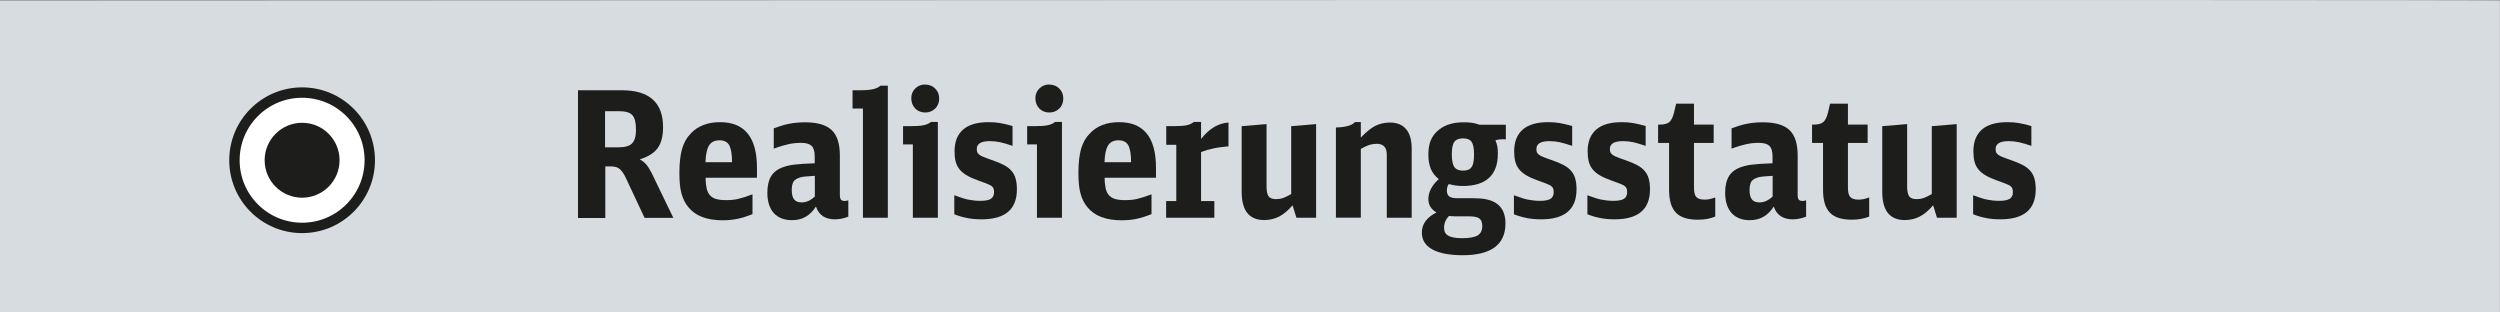 <?xml version="1.0" encoding="UTF-8"?>
<svg id="a" data-name="Ebene 1" xmlns="http://www.w3.org/2000/svg" viewBox="0 0 206.88 25.83">
  <rect x="0" y="0" width="206.88" height="25.83" fill="#808080" stroke="none"/>
  <path d="m206.87,25.83H0V.05s209-.11,206.87,0v25.78Z" fill="#d7dce1" stroke-width="0"/>
  <g>
    <path d="m47.81,7.47h3.66c2.26,0,3.4,1.02,3.4,3.05,0,.75-.15,1.32-.44,1.73-.3.41-.79.72-1.49.94.19.1.37.23.52.4.15.17.3.41.46.72l1.8,3.72h-2.38l-1.52-3.24c-.1-.21-.19-.38-.28-.51-.09-.13-.18-.23-.28-.31-.1-.08-.21-.13-.33-.16-.13-.03-.28-.04-.45-.04h-.39v4.27h-2.26V7.47Zm3.4,4.72c.52,0,.89-.11,1.1-.33s.32-.59.32-1.12c0-.59-.1-.99-.3-1.21s-.57-.33-1.11-.33h-1.15v2.99h1.13Z" fill="#1d1d1b" stroke-width="0"/>
    <path d="m58.39,14.71c0,.36.04.66.09.89.05.24.15.43.28.57.13.14.3.24.51.3.21.06.47.09.79.09.18,0,.36,0,.52-.02.16-.01.33-.04.5-.08.17-.04.35-.09.54-.15.19-.06.41-.14.65-.23v1.64c-.45.18-.86.31-1.24.39-.38.08-.79.12-1.23.12-1.3,0-2.25-.36-2.84-1.09-.26-.31-.45-.69-.57-1.14-.12-.45-.17-1.01-.17-1.68,0-.82.08-1.49.22-2,.15-.51.39-.94.73-1.28.58-.62,1.39-.93,2.42-.93,2.03,0,3.05,1.26,3.05,3.77v.83h-4.27Zm2.19-1.28c0-.68-.09-1.15-.24-1.42-.15-.27-.42-.4-.81-.4s-.67.14-.85.42c-.18.28-.28.75-.3,1.39h2.19Z" fill="#1d1d1b" stroke-width="0"/>
    <path d="m70.19,17.93c-.35.14-.72.22-1.1.22-.8,0-1.33-.35-1.57-1.06-.47.75-1.13,1.13-1.97,1.13-.66,0-1.16-.2-1.52-.59-.35-.4-.53-.96-.53-1.68,0-.58.11-1.04.32-1.38.21-.34.55-.59,1.02-.75.14-.05.29-.09.42-.12.13-.03.3-.06.49-.08.19-.02.41-.04.67-.06.26-.01.59-.03,1-.05v-.58c0-.41-.09-.69-.26-.86-.17-.16-.46-.25-.87-.25-.34,0-.67.03-1,.1-.33.07-.75.19-1.26.38v-1.68c.45-.17.87-.3,1.28-.38s.84-.12,1.31-.12c1.03,0,1.76.22,2.21.65.45.43.67,1.13.67,2.1v3.25c0,.19.03.33.09.4.06.07.17.11.33.11.08,0,.17-.02.28-.06v1.38Zm-2.77-3.38c-.23.02-.42.03-.55.04-.14,0-.24.02-.32.03-.08,0-.14.02-.19.03-.05,0-.11.02-.17.04-.25.08-.43.19-.52.33s-.15.38-.15.71c0,.36.07.62.2.78.13.16.34.24.62.24.39,0,.75-.17,1.09-.49v-1.71Z" fill="#1d1d1b" stroke-width="0"/>
    <path d="m71.41,18.02v-9.04h-.86v-1.51h.6c.48,0,.85-.03,1.1-.09.25-.06.46-.15.61-.29h.61v10.93h-2.06Z" fill="#1d1d1b" stroke-width="0"/>
    <path d="m75.54,18.02v-6.07h-.81v-1.51h.58c.46,0,.83-.02,1.09-.07.26-.05.47-.14.64-.28h.57v7.93h-2.06Zm1.03-11.02c.33,0,.6.11.82.33s.33.49.33.82-.11.62-.33.83-.49.33-.82.33-.62-.11-.83-.33-.33-.5-.33-.85c0-.32.11-.59.33-.81s.5-.33.83-.33Z" fill="#1d1d1b" stroke-width="0"/>
    <path d="m78.98,16.16c.46.17.84.3,1.15.36s.64.1,1,.1c.41,0,.7-.06.87-.17.17-.11.26-.29.26-.54,0-.12-.01-.22-.04-.3s-.08-.15-.17-.22c-.09-.06-.23-.13-.41-.2-.18-.07-.42-.16-.73-.27-.36-.13-.66-.26-.91-.41s-.45-.31-.6-.5c-.15-.19-.26-.4-.32-.65-.06-.24-.09-.52-.09-.84,0-.79.24-1.39.71-1.8.47-.41,1.18-.61,2.1-.61.34,0,.65.02.94.07.29.05.64.13,1.05.25v1.64c-.4-.14-.74-.23-1.02-.3-.28-.06-.57-.09-.87-.09-.72,0-1.07.22-1.07.65,0,.11.01.2.04.27.03.07.09.14.18.21s.22.14.4.2c.17.07.41.16.71.26.37.13.68.26.94.4.26.14.46.3.62.49.16.19.27.41.33.65.07.25.1.54.1.86,0,1.65-.97,2.48-2.92,2.48-.42,0-.8-.03-1.16-.1-.36-.07-.73-.17-1.1-.32v-1.6Z" fill="#1d1d1b" stroke-width="0"/>
    <path d="m85.81,18.02v-6.07h-.81v-1.51h.58c.46,0,.83-.02,1.09-.07.26-.05.47-.14.64-.28h.57v7.93h-2.06Zm1.03-11.02c.33,0,.6.11.82.33s.33.49.33.82-.11.62-.33.83-.49.33-.82.33-.62-.11-.83-.33-.33-.5-.33-.85c0-.32.11-.59.33-.81s.5-.33.83-.33Z" fill="#1d1d1b" stroke-width="0"/>
    <path d="m91.41,14.71c0,.36.04.66.09.89.05.24.15.43.28.57.13.14.3.24.51.3.21.06.47.09.79.09.18,0,.36,0,.52-.02.16-.01.33-.04.5-.08.17-.04.35-.09.54-.15.19-.06.41-.14.65-.23v1.64c-.45.18-.86.31-1.24.39-.38.08-.79.12-1.23.12-1.3,0-2.25-.36-2.84-1.09-.26-.31-.45-.69-.57-1.14-.12-.45-.17-1.01-.17-1.68,0-.82.08-1.49.22-2,.15-.51.39-.94.73-1.28.58-.62,1.39-.93,2.42-.93,2.03,0,3.05,1.26,3.05,3.77v.83h-4.27Zm2.19-1.28c0-.68-.09-1.15-.24-1.42-.15-.27-.42-.4-.81-.4s-.67.14-.85.42c-.18.28-.28.75-.3,1.39h2.19Z" fill="#1d1d1b" stroke-width="0"/>
    <path d="m96.5,16.64h.84v-4.66h-.83v-1.54h.57c.47,0,.84-.02,1.09-.07s.46-.14.62-.28h.6v1.41c.35-.44.7-.76,1.07-.98s.76-.35,1.2-.38v1.97c-.46.04-.87.09-1.23.17-.35.07-.7.17-1.04.3v4.06h1.1v1.38h-3.99v-1.38Z" fill="#1d1d1b" stroke-width="0"/>
    <path d="m106.97,16.98c-.38.44-.75.75-1.12.94-.37.19-.78.29-1.23.29-1.25,0-1.87-.78-1.87-2.34v-5.43l2.06-.17v5.18c0,.38.06.64.17.8.12.15.32.23.62.23.2,0,.39-.03.57-.09.17-.06.4-.17.68-.33v-5.62l2.06-.17v7.75h-1.63l-.32-1.04Z" fill="#1d1d1b" stroke-width="0"/>
    <path d="m110.55,10.55c.8-.02,1.33-.17,1.58-.45h.48v1.29c.41-.44.8-.76,1.17-.96.37-.19.79-.29,1.24-.29.58,0,1.03.18,1.34.55s.46.9.46,1.6v5.73h-2.06v-5.23c0-.59-.28-.89-.83-.89-.21,0-.42.03-.61.09-.19.06-.43.17-.71.33v5.69h-2.06v-7.48Z" fill="#1d1d1b" stroke-width="0"/>
    <path d="m124.4,11.52c-.24,0-.46.03-.65.09.08.18.13.36.16.52.03.16.04.36.04.59,0,.88-.24,1.55-.73,2-.49.45-1.21.67-2.16.67-.21,0-.41-.01-.6-.04-.19-.02-.38-.07-.57-.12-.11.16-.16.32-.16.51,0,.24.06.41.19.51s.34.15.64.15h1.15c.48,0,.87.02,1.16.07.29.05.56.13.8.26.61.33.91.92.91,1.76,0,1.75-1.18,2.63-3.54,2.63-1.09,0-1.93-.16-2.51-.48s-.87-.78-.87-1.39c0-.71.4-1.26,1.21-1.67-.45-.26-.67-.63-.67-1.1,0-.59.29-1.14.86-1.66-.31-.25-.53-.53-.66-.85-.13-.31-.2-.7-.2-1.17,0-.49.07-.91.22-1.24s.38-.62.7-.86c.5-.39,1.17-.58,2-.58.25,0,.48.01.68.04s.41.08.62.16h2.19v1.21h-.2Zm-4.08,6.37c-.09,0-.16,0-.22,0-.06,0-.12-.01-.19-.02-.27.27-.41.6-.41.99,0,.3.12.52.36.65.24.14.63.2,1.16.2.59,0,1.01-.08,1.26-.23.25-.15.38-.41.38-.77,0-.31-.08-.52-.25-.64-.17-.12-.48-.17-.94-.17h-1.16Zm.75-6.44c-.34,0-.58.1-.72.29s-.21.54-.21,1.03.07.85.21,1.05c.14.2.38.3.72.3s.58-.1.71-.3c.14-.2.2-.54.2-1.04s-.07-.85-.2-1.04-.37-.29-.71-.29Z" fill="#1d1d1b" stroke-width="0"/>
    <path d="m125.29,16.16c.46.17.84.3,1.15.36s.64.1,1,.1c.41,0,.7-.06.87-.17.17-.11.26-.29.26-.54,0-.12-.01-.22-.04-.3s-.08-.15-.17-.22c-.09-.06-.23-.13-.41-.2-.18-.07-.42-.16-.73-.27-.36-.13-.66-.26-.91-.41s-.45-.31-.6-.5c-.15-.19-.26-.4-.32-.65-.06-.24-.09-.52-.09-.84,0-.79.24-1.39.71-1.8.47-.41,1.18-.61,2.1-.61.34,0,.65.02.94.07.29.05.64.13,1.05.25v1.64c-.4-.14-.74-.23-1.02-.3-.28-.06-.57-.09-.87-.09-.72,0-1.07.22-1.07.65,0,.11.01.2.04.27.03.07.09.14.18.21s.22.14.4.2c.17.07.41.16.71.26.37.13.68.26.94.4.26.14.46.3.62.49.16.19.27.41.33.65.07.25.1.54.1.86,0,1.65-.97,2.48-2.92,2.48-.42,0-.8-.03-1.16-.1-.36-.07-.73-.17-1.1-.32v-1.6Z" fill="#1d1d1b" stroke-width="0"/>
    <path d="m131.37,16.16c.46.17.84.3,1.15.36s.64.1,1,.1c.41,0,.7-.06.87-.17.17-.11.26-.29.26-.54,0-.12-.01-.22-.04-.3s-.08-.15-.17-.22c-.09-.06-.23-.13-.41-.2-.18-.07-.42-.16-.73-.27-.36-.13-.66-.26-.91-.41s-.45-.31-.6-.5c-.15-.19-.26-.4-.32-.65-.06-.24-.09-.52-.09-.84,0-.79.24-1.39.71-1.8.47-.41,1.18-.61,2.1-.61.34,0,.65.02.94.07.29.05.64.13,1.05.25v1.64c-.4-.14-.74-.23-1.02-.3-.28-.06-.57-.09-.87-.09-.72,0-1.07.22-1.07.65,0,.11.01.2.04.27.03.07.09.14.18.21s.22.14.4.2c.17.07.41.16.71.26.37.13.68.26.94.4.26.14.46.3.62.49.16.19.27.41.33.65.07.25.1.54.1.86,0,1.65-.97,2.48-2.92,2.48-.42,0-.8-.03-1.16-.1-.36-.07-.73-.17-1.1-.32v-1.6Z" fill="#1d1d1b" stroke-width="0"/>
    <path d="m141.94,17.92c-.41.17-.88.26-1.44.26-.83,0-1.44-.19-1.81-.58-.38-.39-.57-1.02-.57-1.89v-3.88h-.91v-1.52h.16c.35,0,.61-.07.77-.21.17-.14.29-.4.39-.78l.17-.74h1.48v1.73h1.63v1.52h-1.63v3.69c0,.38.06.64.19.78s.35.22.68.22c.14,0,.28-.01.41-.04s.29-.07.48-.14v1.57Z" fill="#1d1d1b" stroke-width="0"/>
    <path d="m149.45,17.93c-.35.14-.72.22-1.1.22-.8,0-1.33-.35-1.57-1.06-.47.75-1.13,1.13-1.97,1.13-.66,0-1.16-.2-1.52-.59-.35-.4-.53-.96-.53-1.68,0-.58.11-1.04.32-1.38.21-.34.55-.59,1.02-.75.14-.05.29-.09.42-.12.13-.03.3-.06.49-.08.19-.02.41-.04.67-.06.26-.01.59-.03,1-.05v-.58c0-.41-.09-.69-.26-.86-.17-.16-.46-.25-.87-.25-.34,0-.67.03-1,.1-.33.07-.75.19-1.26.38v-1.68c.45-.17.87-.3,1.28-.38s.84-.12,1.31-.12c1.03,0,1.76.22,2.21.65.45.43.67,1.13.67,2.1v3.25c0,.19.03.33.09.4.06.07.17.11.33.11.08,0,.17-.02.28-.06v1.38Zm-2.77-3.38c-.23.02-.42.03-.55.04-.14,0-.24.02-.32.03-.08,0-.14.02-.19.03-.05,0-.11.02-.17.04-.25.08-.43.19-.52.33s-.15.38-.15.71c0,.36.07.62.2.78.13.16.34.24.62.24.39,0,.75-.17,1.09-.49v-1.71Z" fill="#1d1d1b" stroke-width="0"/>
    <path d="m154.68,17.92c-.41.17-.88.26-1.44.26-.83,0-1.44-.19-1.81-.58-.38-.39-.57-1.02-.57-1.89v-3.88h-.91v-1.52h.16c.35,0,.61-.07.77-.21.17-.14.29-.4.39-.78l.17-.74h1.48v1.73h1.63v1.52h-1.63v3.69c0,.38.06.64.19.78s.35.22.68.22c.14,0,.28-.01.41-.04s.29-.07.48-.14v1.57Z" fill="#1d1d1b" stroke-width="0"/>
    <path d="m159.98,16.98c-.38.44-.75.75-1.12.94-.37.19-.78.29-1.23.29-1.25,0-1.87-.78-1.87-2.34v-5.43l2.06-.17v5.18c0,.38.06.64.17.8.12.15.32.23.62.23.2,0,.39-.03.57-.09.17-.06.4-.17.68-.33v-5.62l2.06-.17v7.75h-1.63l-.32-1.04Z" fill="#1d1d1b" stroke-width="0"/>
    <path d="m163.29,16.16c.46.17.84.3,1.15.36s.64.1,1,.1c.41,0,.7-.06.87-.17.17-.11.26-.29.26-.54,0-.12-.01-.22-.04-.3s-.08-.15-.17-.22c-.09-.06-.23-.13-.41-.2-.18-.07-.42-.16-.73-.27-.36-.13-.66-.26-.91-.41s-.45-.31-.6-.5c-.15-.19-.26-.4-.32-.65-.06-.24-.09-.52-.09-.84,0-.79.24-1.39.71-1.8.47-.41,1.18-.61,2.1-.61.34,0,.65.02.94.07.29.05.64.13,1.05.25v1.64c-.4-.14-.74-.23-1.02-.3-.28-.06-.57-.09-.87-.09-.72,0-1.07.22-1.07.65,0,.11.01.2.04.27.03.07.09.14.18.21s.22.14.4.2c.17.07.41.16.71.26.37.13.68.26.94.4.26.14.46.3.62.49.16.19.27.41.33.65.07.25.1.54.1.86,0,1.65-.97,2.48-2.92,2.48-.42,0-.8-.03-1.16-.1-.36-.07-.73-.17-1.1-.32v-1.6Z" fill="#1d1d1b" stroke-width="0"/>
  </g>
  <g>
    <circle cx="25" cy="13.26" r="5.6" fill="#fff" stroke="#1d1d1b" stroke-miterlimit="10" stroke-width=".86"/>
    <circle cx="25" cy="13.26" r="3.1" fill="#1d1d1b" stroke-width="0"/>
  </g>
</svg>